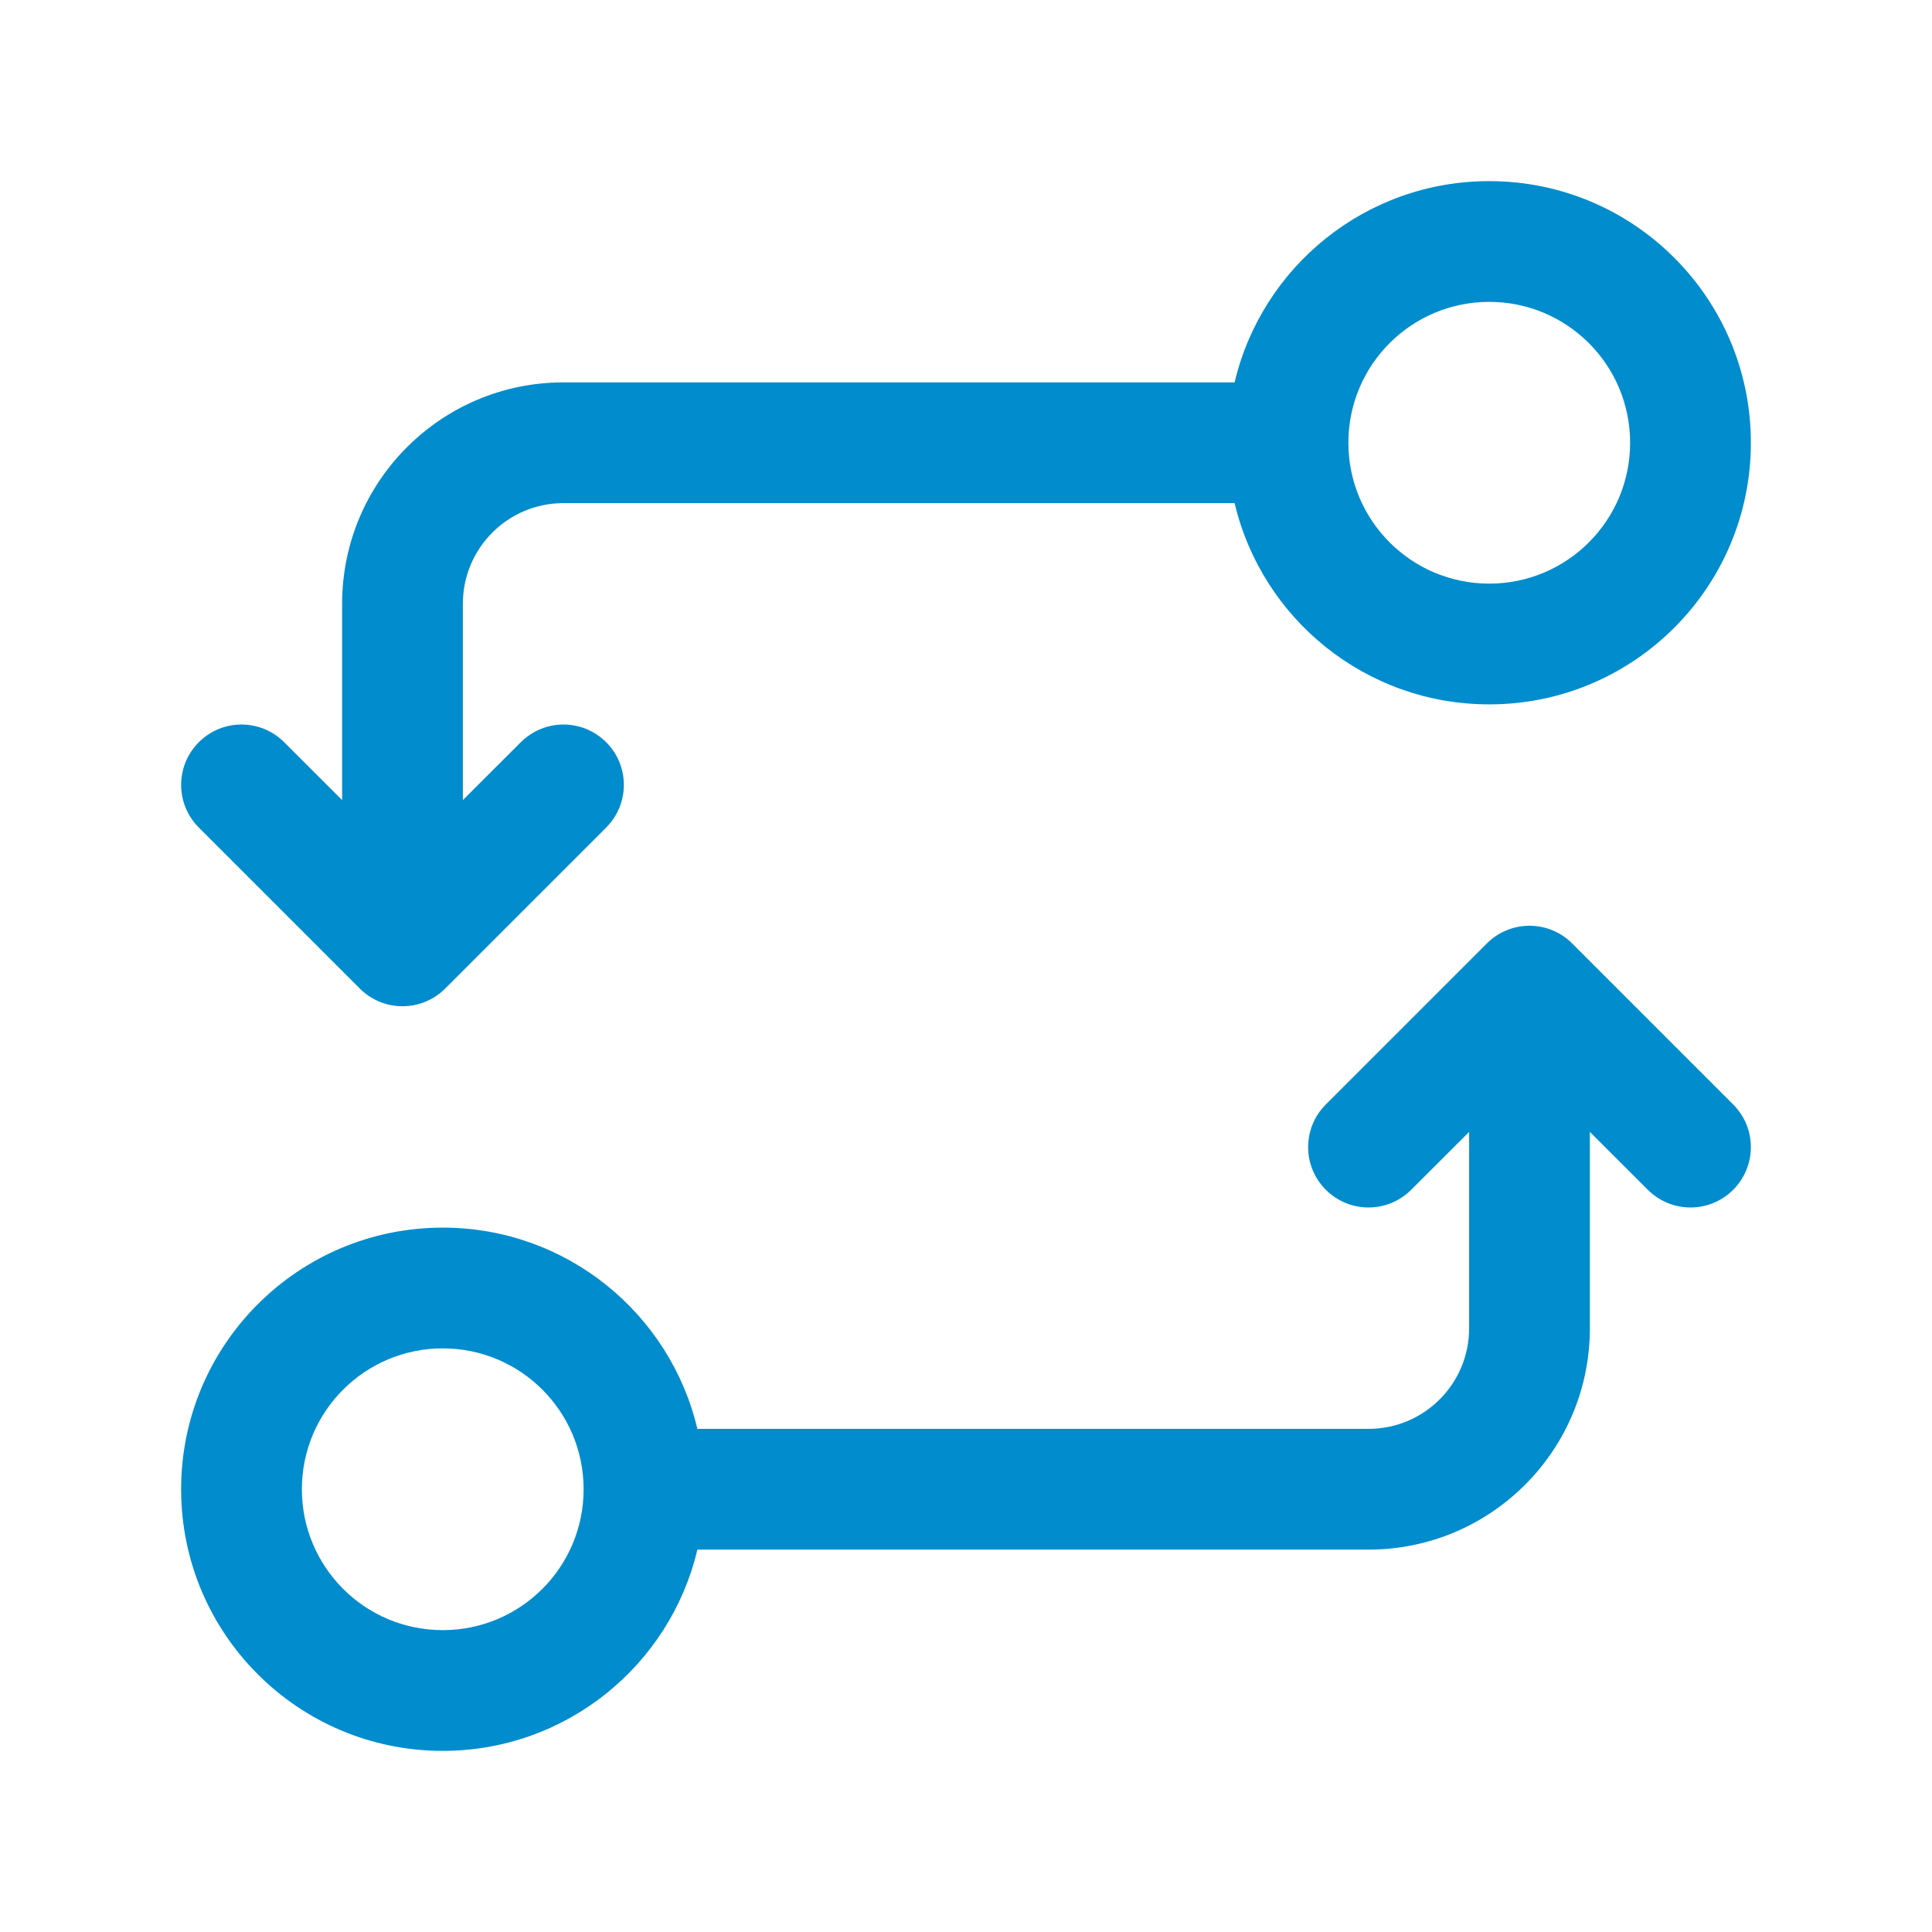 <svg width="24" height="24" viewBox="0 0 24 24" fill="none" xmlns="http://www.w3.org/2000/svg">
<g id="Navigation, Maps/Directions">
<path id="Vector (Stroke)" fill-rule="evenodd" clip-rule="evenodd" d="M18.5 3.75C17.533 3.75 16.75 4.533 16.75 5.5C16.75 6.467 17.533 7.25 18.5 7.25C19.467 7.25 20.25 6.467 20.25 5.5C20.25 4.533 19.467 3.75 18.5 3.75ZM15.337 4.75C15.675 3.316 16.963 2.25 18.5 2.25C20.295 2.25 21.75 3.705 21.75 5.5C21.75 7.295 20.295 8.75 18.5 8.75C16.963 8.75 15.675 7.684 15.337 6.25L7 6.25C6.309 6.25 5.75 6.809 5.75 7.5L5.75 9.939L6.47 9.22C6.763 8.927 7.237 8.927 7.53 9.22C7.823 9.513 7.823 9.987 7.53 10.28L5.53 12.28C5.39 12.421 5.199 12.5 5 12.5C4.801 12.5 4.61 12.421 4.47 12.28L2.47 10.28C2.177 9.987 2.177 9.513 2.47 9.22C2.763 8.927 3.237 8.927 3.53 9.22L4.25 9.939L4.25 7.5C4.25 5.981 5.481 4.75 7 4.75L15.337 4.75ZM19 11.5C19.199 11.5 19.39 11.579 19.53 11.72L21.53 13.72C21.823 14.013 21.823 14.487 21.53 14.78C21.237 15.073 20.763 15.073 20.47 14.78L19.75 14.061V16.5C19.75 18.019 18.519 19.25 17 19.25H8.663C8.325 20.683 7.037 21.75 5.5 21.75C3.705 21.75 2.25 20.295 2.25 18.5C2.25 16.705 3.705 15.25 5.5 15.25C7.037 15.25 8.325 16.317 8.663 17.75L17 17.75C17.691 17.75 18.25 17.191 18.25 16.5L18.25 14.061L17.53 14.78C17.237 15.073 16.763 15.073 16.47 14.78C16.177 14.487 16.177 14.013 16.47 13.72L18.47 11.72C18.61 11.579 18.801 11.5 19 11.5ZM5.5 16.75C4.533 16.75 3.75 17.533 3.75 18.5C3.75 19.467 4.533 20.25 5.5 20.25C6.467 20.25 7.25 19.467 7.25 18.5C7.25 17.533 6.467 16.75 5.5 16.75Z" fill="#008CCD"/>
</g>
</svg>
